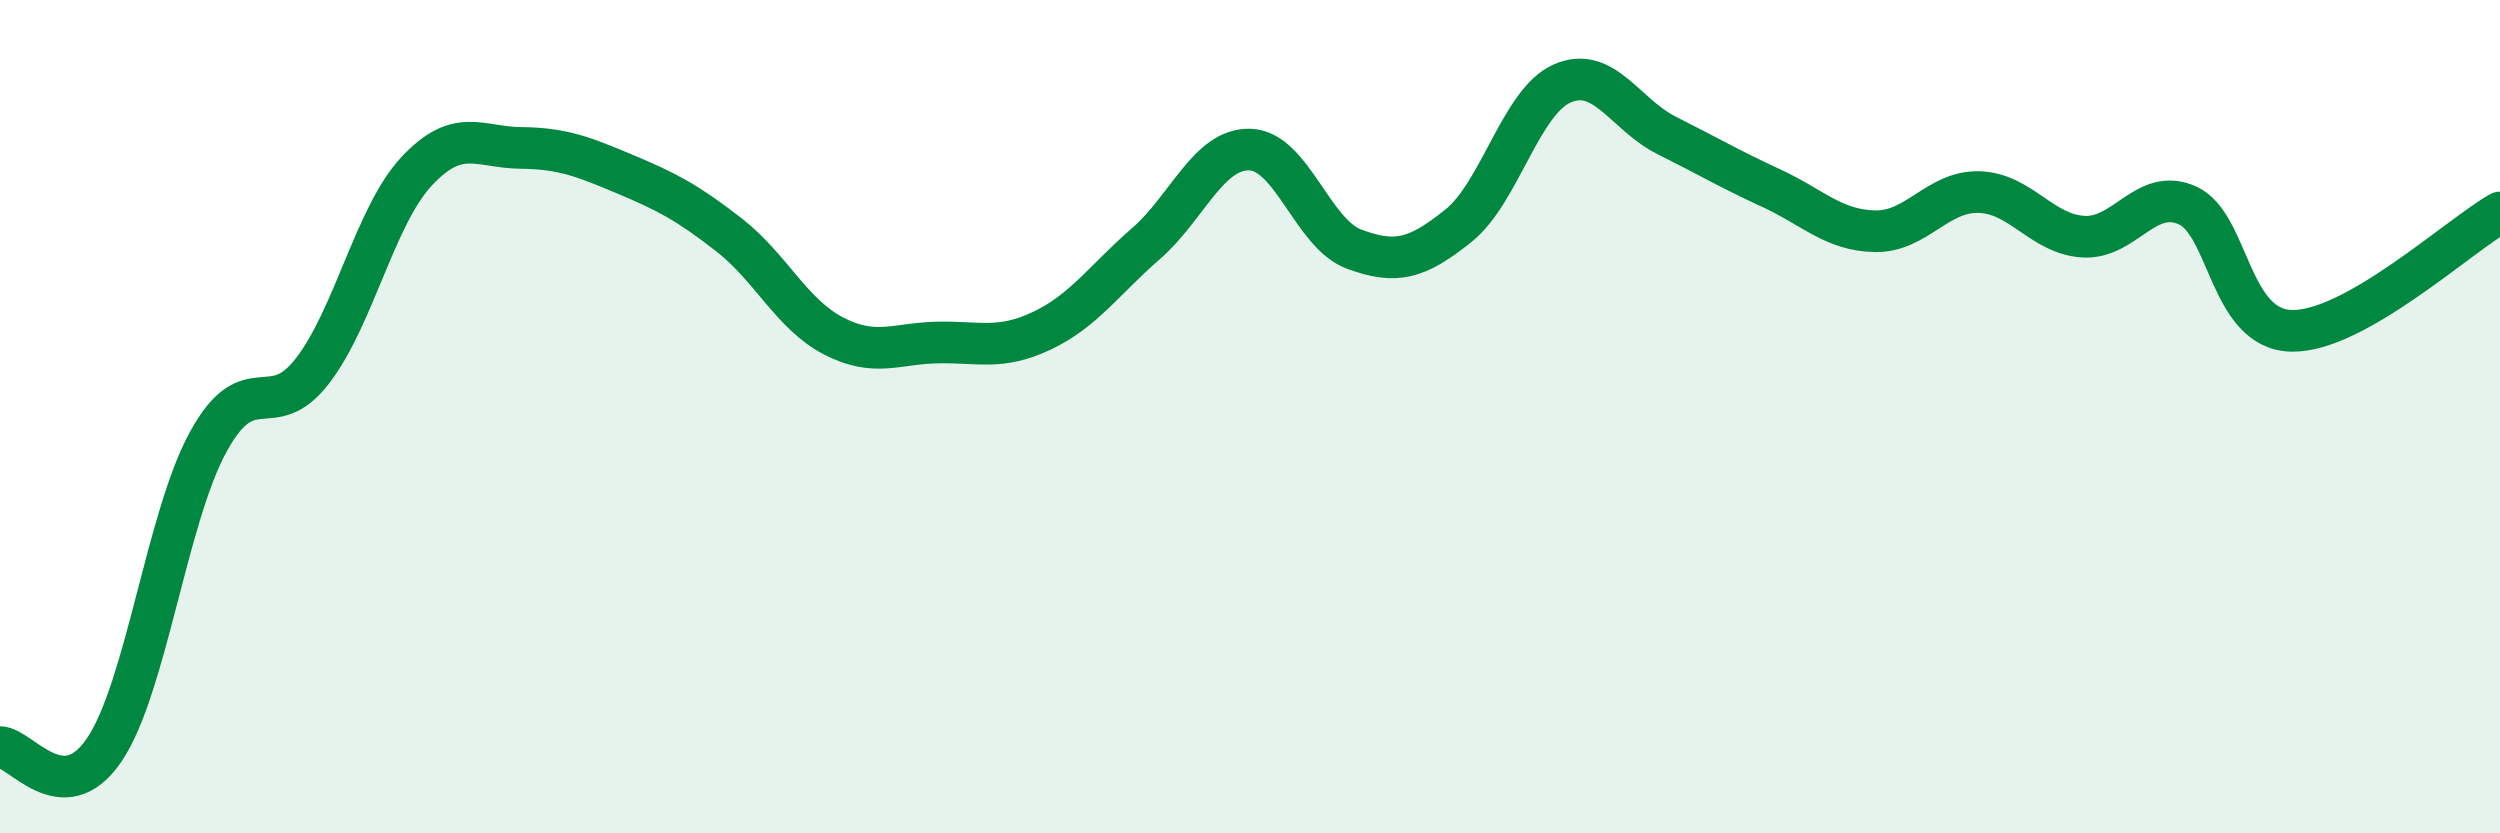 
    <svg width="60" height="20" viewBox="0 0 60 20" xmlns="http://www.w3.org/2000/svg">
      <path
        d="M 0,17.93 C 0.5,17.94 1.5,19.47 2.5,18 C 3.5,16.53 4,12.42 5,10.6 C 6,8.78 6.5,10.2 7.5,8.9 C 8.5,7.6 9,5.18 10,4.11 C 11,3.04 11.5,3.54 12.5,3.55 C 13.5,3.56 14,3.76 15,4.18 C 16,4.6 16.5,4.86 17.5,5.64 C 18.5,6.42 19,7.54 20,8.06 C 21,8.58 21.5,8.24 22.5,8.22 C 23.5,8.2 24,8.41 25,7.94 C 26,7.47 26.5,6.72 27.5,5.85 C 28.5,4.98 29,3.56 30,3.59 C 31,3.62 31.5,5.61 32.5,5.98 C 33.5,6.35 34,6.22 35,5.42 C 36,4.62 36.5,2.43 37.5,2 C 38.5,1.57 39,2.75 40,3.25 C 41,3.75 41.5,4.05 42.5,4.51 C 43.5,4.97 44,5.53 45,5.55 C 46,5.57 46.5,4.58 47.5,4.61 C 48.5,4.64 49,5.62 50,5.68 C 51,5.74 51.5,4.48 52.5,4.93 C 53.5,5.38 53.5,7.91 55,7.94 C 56.5,7.97 59,5.67 60,5.1L60 20L0 20Z"
        fill="#008740"
        opacity="0.1"
        stroke-linecap="round"
        stroke-linejoin="round"
      />
      <path
        d="M 0,17.93 C 0.5,17.94 1.5,19.47 2.5,18 C 3.5,16.53 4,12.42 5,10.6 C 6,8.78 6.5,10.2 7.5,8.9 C 8.5,7.6 9,5.18 10,4.11 C 11,3.04 11.5,3.54 12.5,3.55 C 13.5,3.56 14,3.76 15,4.18 C 16,4.6 16.5,4.86 17.5,5.64 C 18.5,6.42 19,7.54 20,8.06 C 21,8.58 21.5,8.24 22.5,8.22 C 23.5,8.2 24,8.41 25,7.94 C 26,7.47 26.5,6.72 27.5,5.85 C 28.5,4.98 29,3.56 30,3.59 C 31,3.62 31.5,5.61 32.5,5.98 C 33.5,6.35 34,6.22 35,5.42 C 36,4.62 36.5,2.43 37.5,2 C 38.5,1.57 39,2.75 40,3.25 C 41,3.75 41.5,4.05 42.5,4.51 C 43.5,4.97 44,5.53 45,5.55 C 46,5.57 46.5,4.58 47.5,4.61 C 48.5,4.64 49,5.62 50,5.68 C 51,5.74 51.5,4.48 52.5,4.93 C 53.5,5.38 53.5,7.91 55,7.94 C 56.5,7.97 59,5.67 60,5.1"
        stroke="#008740"
        stroke-width="1"
        fill="none"
        stroke-linecap="round"
        stroke-linejoin="round"
      />
    </svg>
  